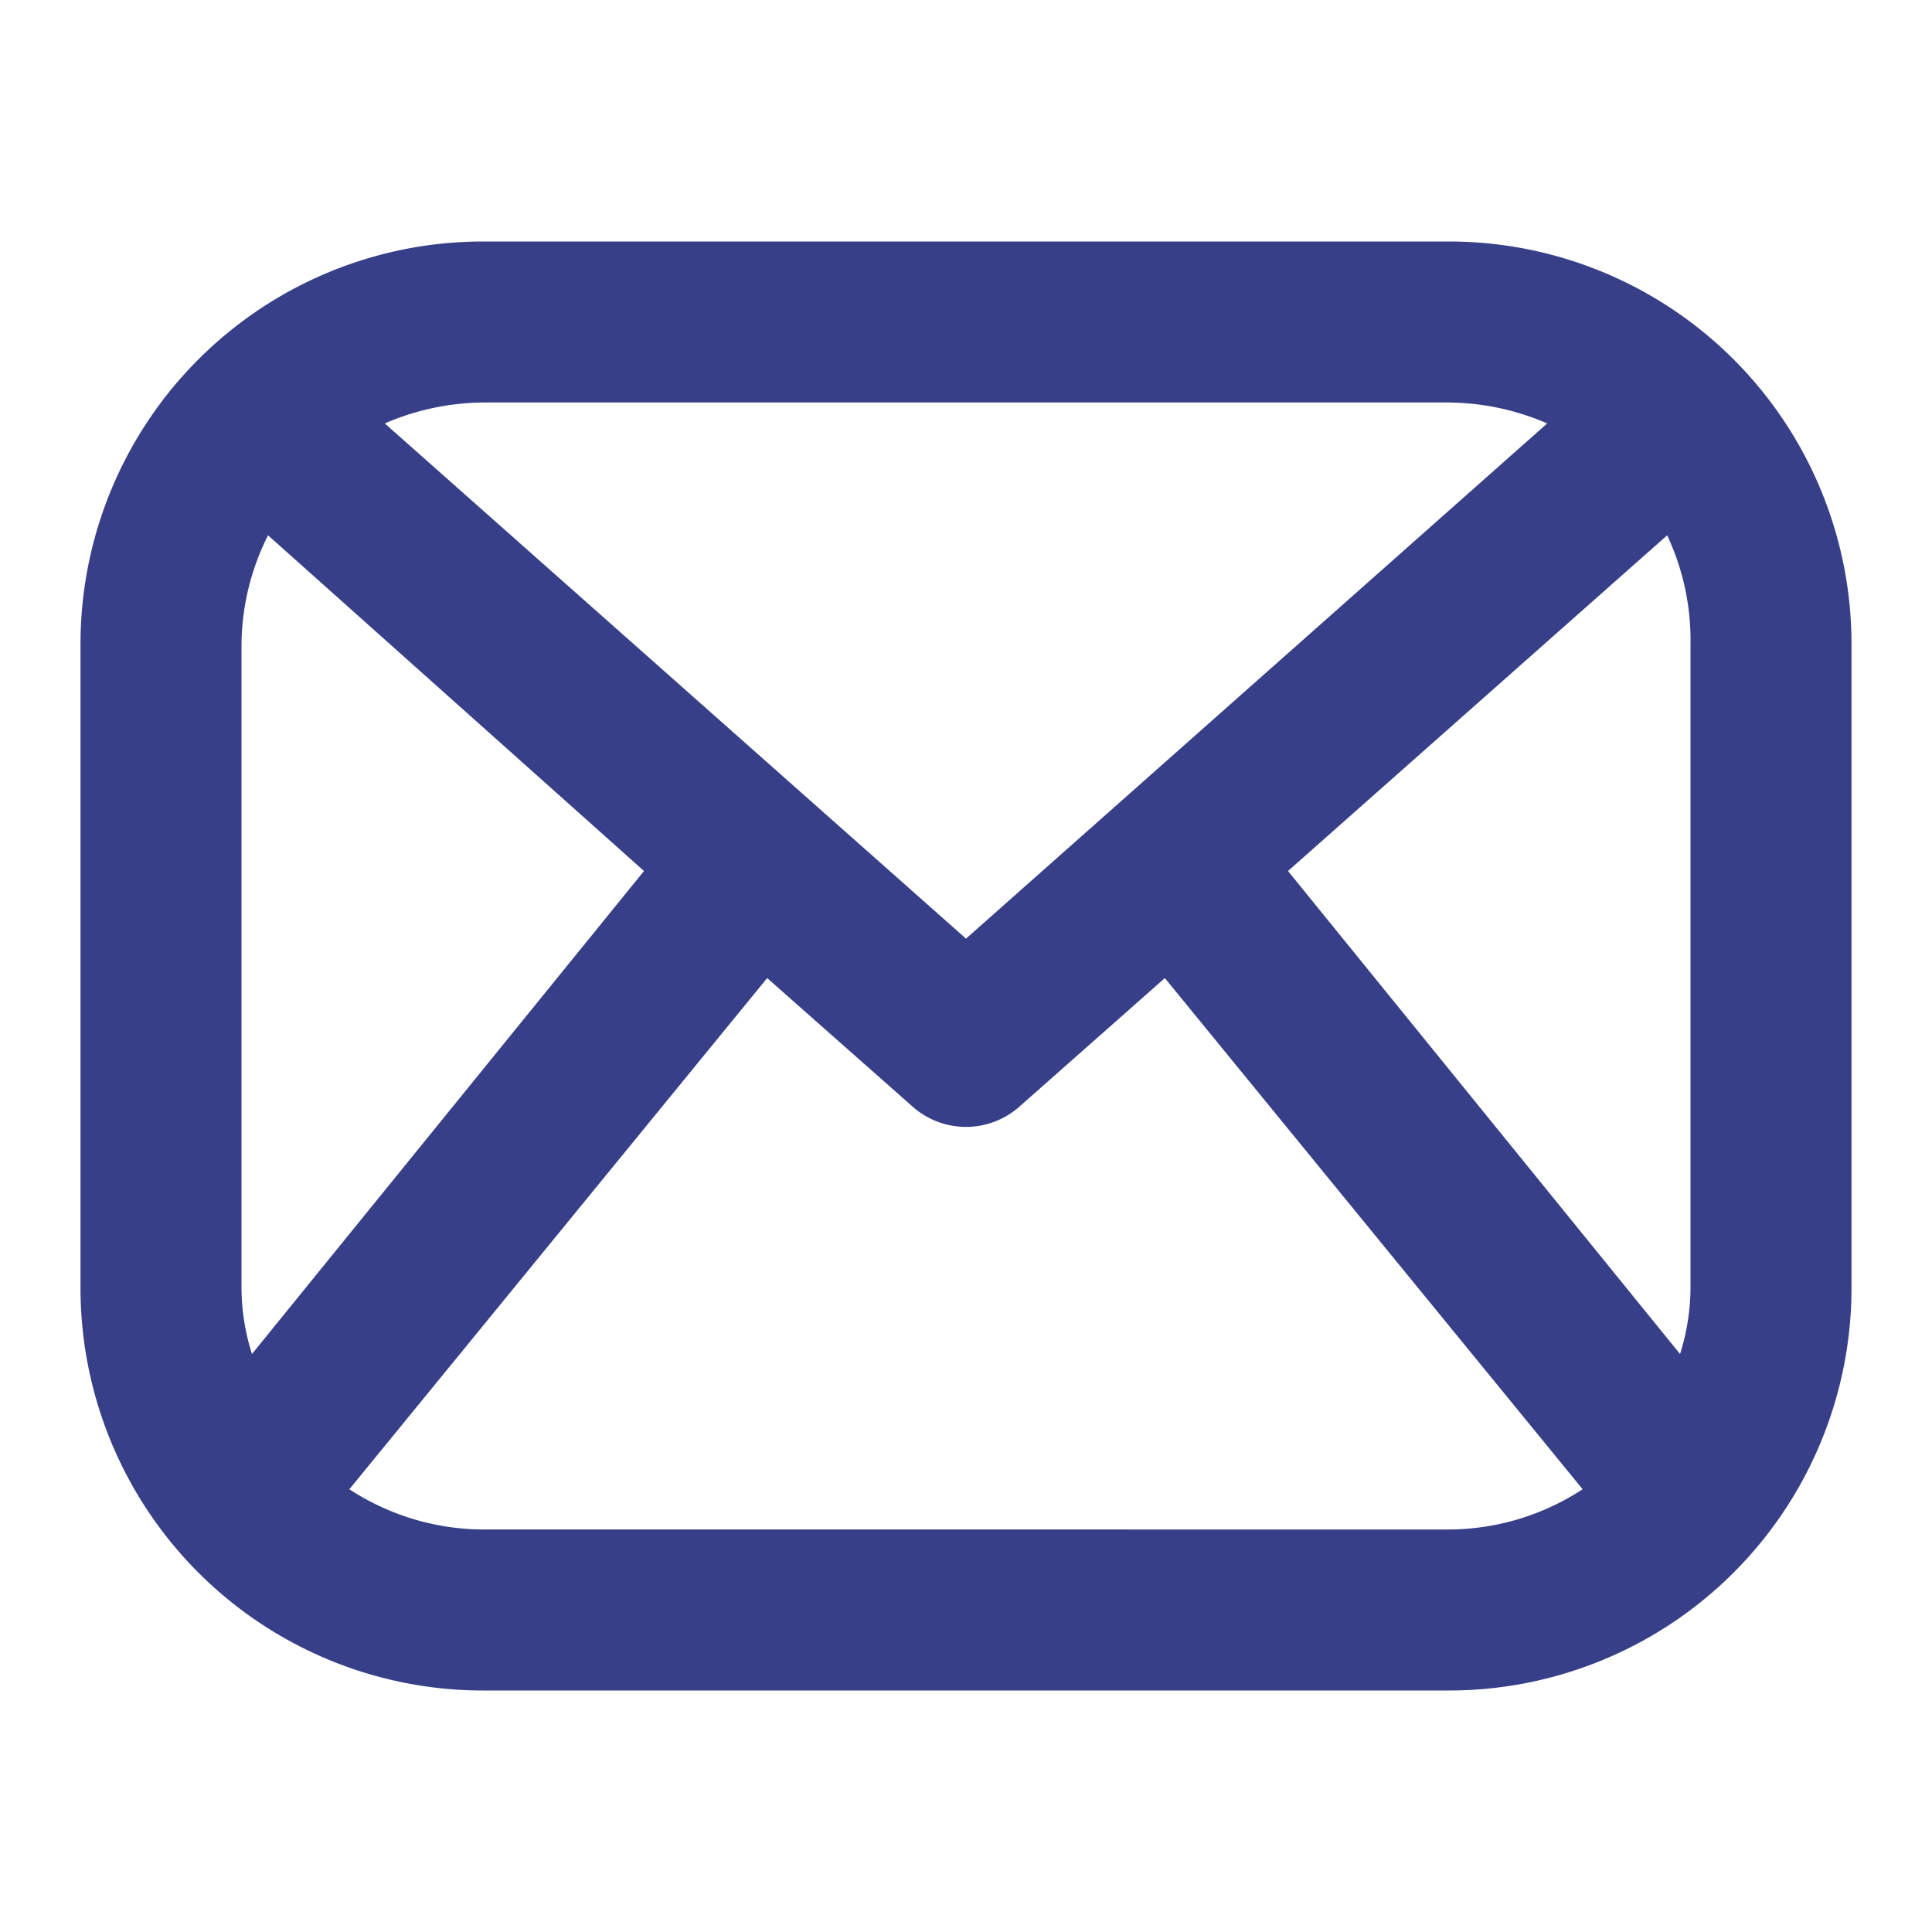 <!-- icon666.com - MILLIONS vector ICONS FREE --><svg viewBox="0 0 24 24" xmlns="http://www.w3.org/2000/svg"><g id="Line"><path d="m18 3h-12a5 5 0 0 0 -5 5v8a5 5 0 0 0 5 5h12a5 5 0 0 0 5-5v-8a5 5 0 0 0 -5-5zm-2 7.82 4.71-4.17a3.06 3.06 0 0 1 .29 1.35v8a2.76 2.76 0 0 1 -.13.82zm2-5.82a3.14 3.14 0 0 1 1.22.26l-7.22 6.4-7.22-6.4a3.14 3.14 0 0 1 1.22-.26zm-14.87 11.82a2.76 2.76 0 0 1 -.13-.82v-8a3.06 3.06 0 0 1 .33-1.35l4.67 4.17zm2.87 2.18a3.06 3.06 0 0 1 -1.66-.5l5.19-6.35 1.81 1.6a1 1 0 0 0 1.32 0l1.81-1.6 5.19 6.35a3.06 3.06 0 0 1 -1.66.5z" fill="#000000" style="fill: rgb(55, 63, 137);"></path></g></svg>